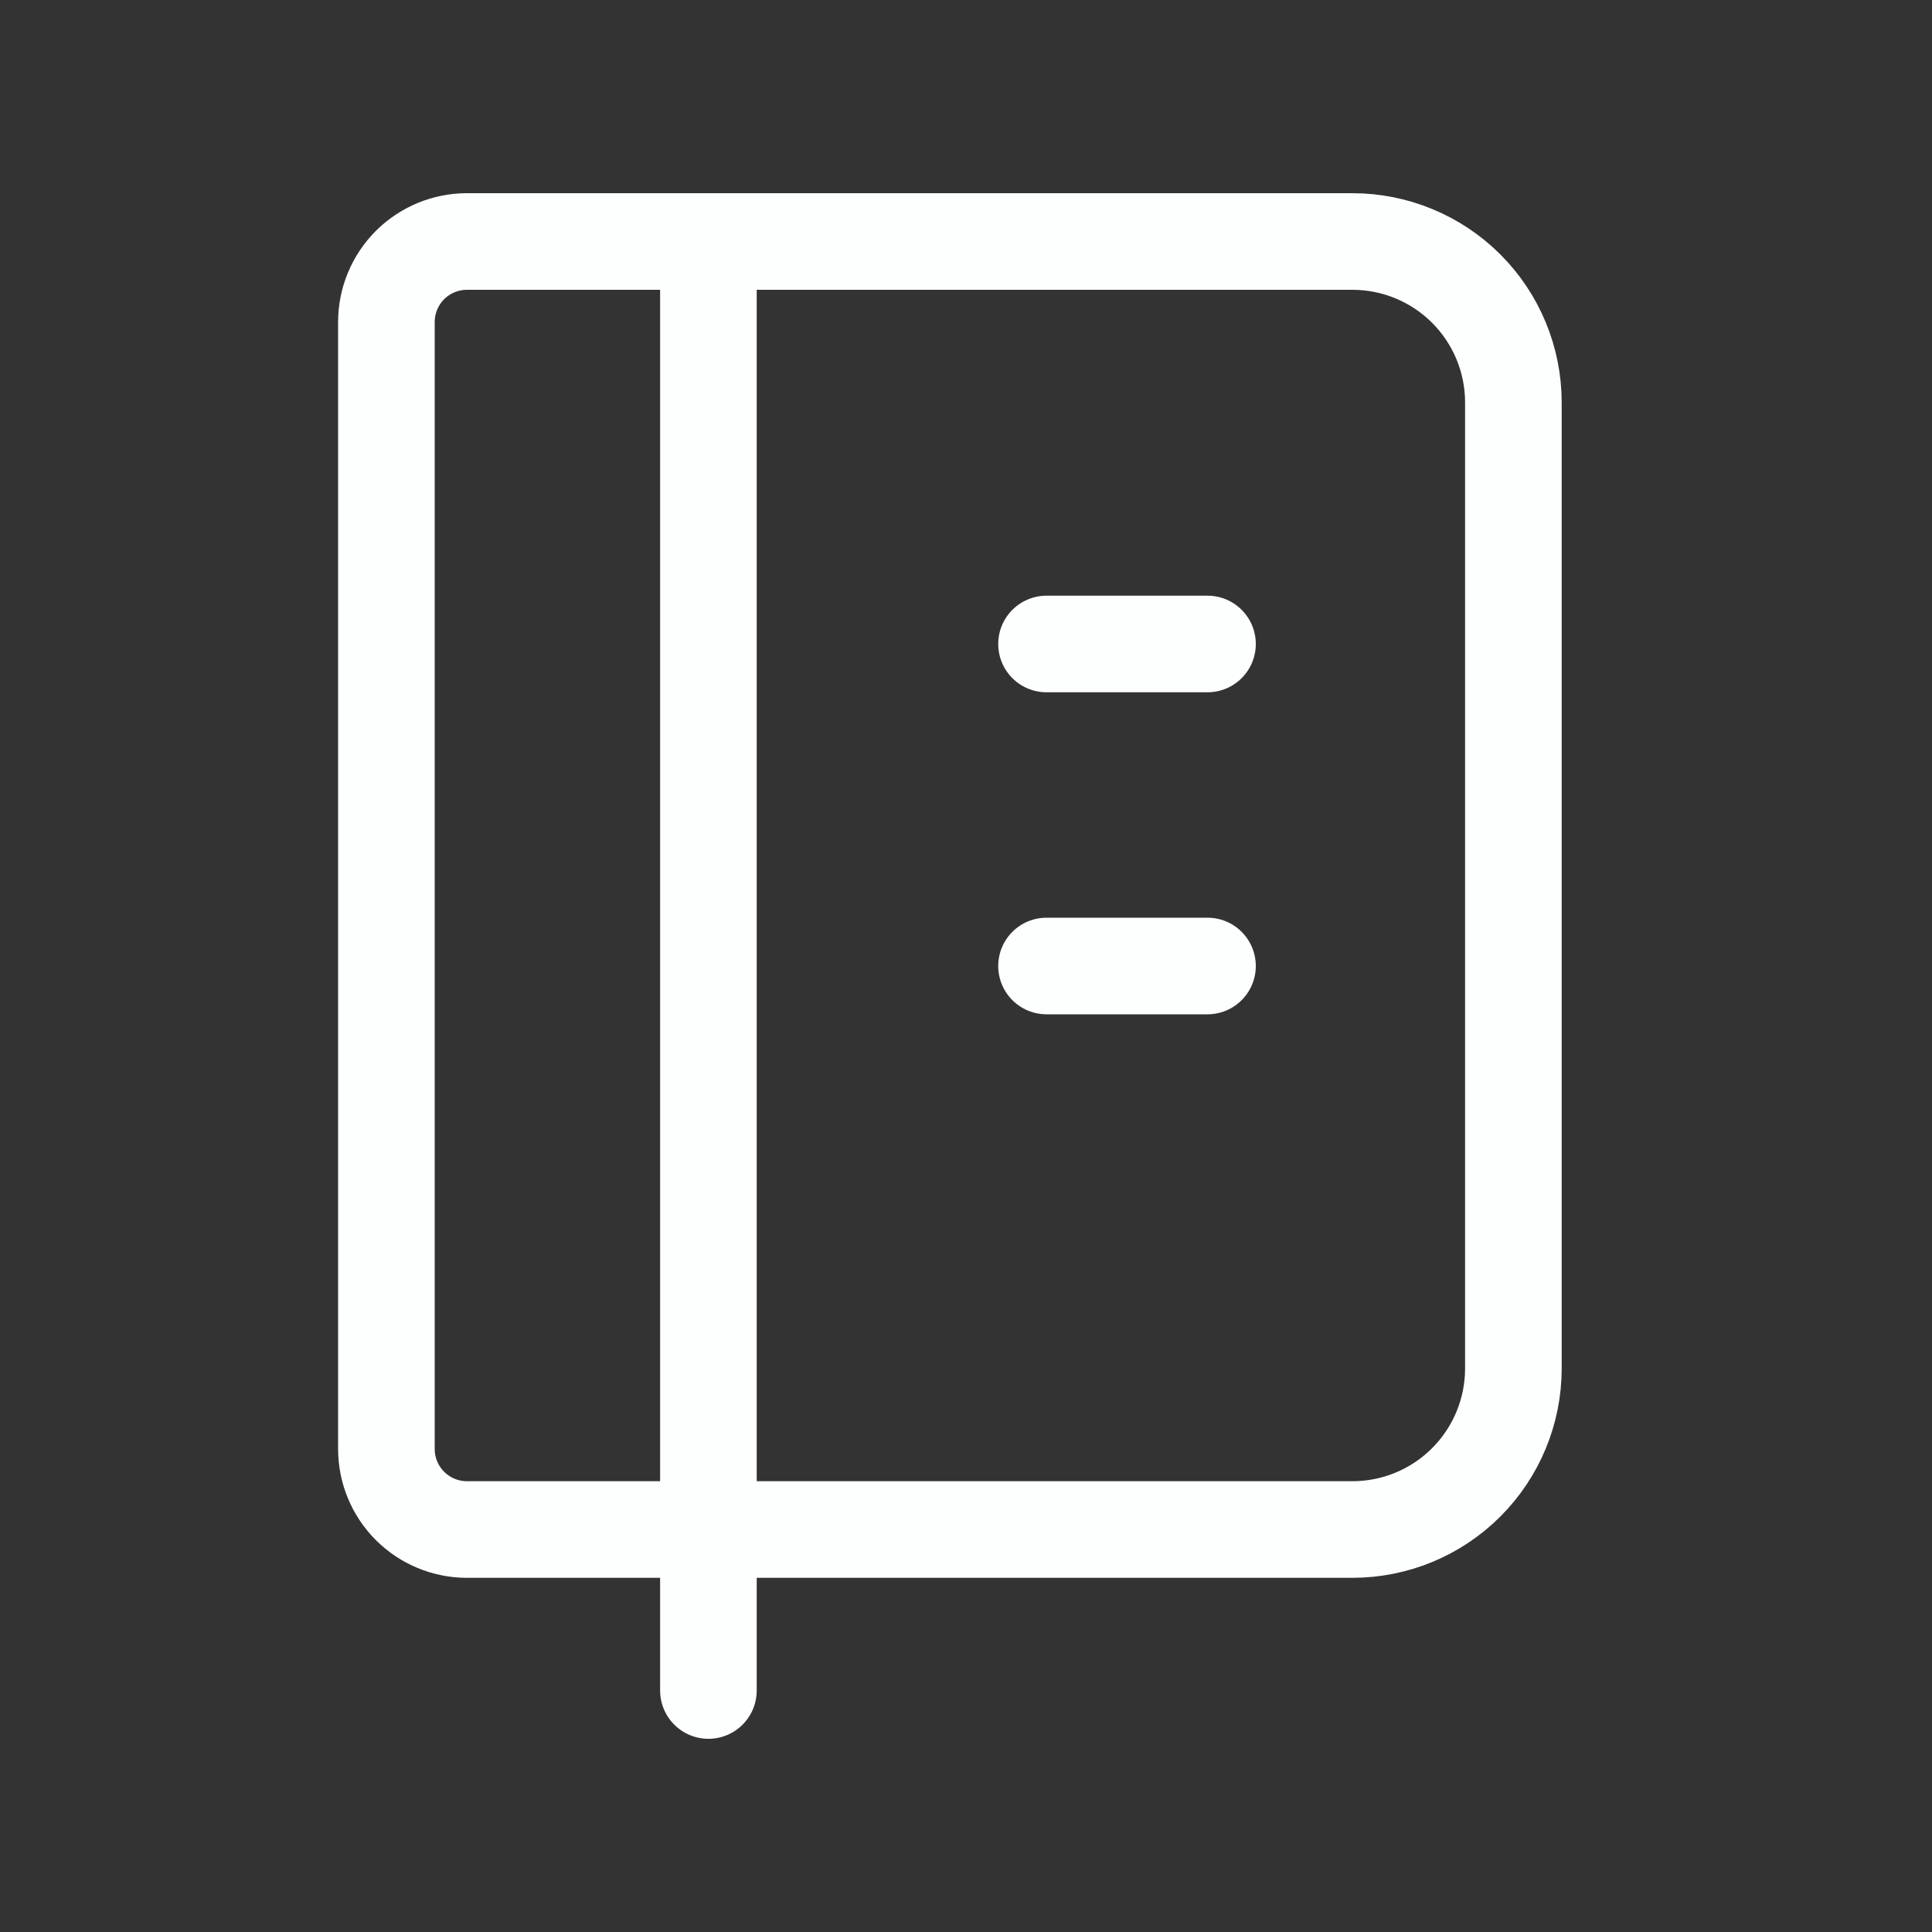 <svg width="40" height="40" viewBox="0 0 40 40" fill="none" xmlns="http://www.w3.org/2000/svg">
<rect x="0" y="0" width="40" height="40" fill="#333333" stroke="none"/>
<g clip-path="url(#clip0_104_333)">
<path d="M14.667 5V35M9.667 5H28C28.884 5 29.732 5.351 30.357 5.976C30.982 6.601 31.333 7.449 31.333 8.333V28.333C31.333 29.217 30.982 30.065 30.357 30.69C29.732 31.316 28.884 31.667 28 31.667H9.667C9.225 31.667 8.801 31.491 8.488 31.178C8.176 30.866 8 30.442 8 30V6.667C8 6.225 8.176 5.801 8.488 5.488C8.801 5.176 9.225 5 9.667 5Z" stroke="#FDFFFF" stroke-width="2" stroke-linecap="round" stroke-linejoin="round"/>
<path d="M21.667 13.333H25" stroke="#FDFFFF" stroke-width="2" stroke-linecap="round" stroke-linejoin="round"/>
<path d="M21.667 20H25" stroke="#FDFFFF" stroke-width="2" stroke-linecap="round" stroke-linejoin="round"/>
</g>
<defs>
<clipPath id="clip0_104_333">
<rect width="40" height="40" fill="white"/>
</clipPath>
</defs>
</svg>
